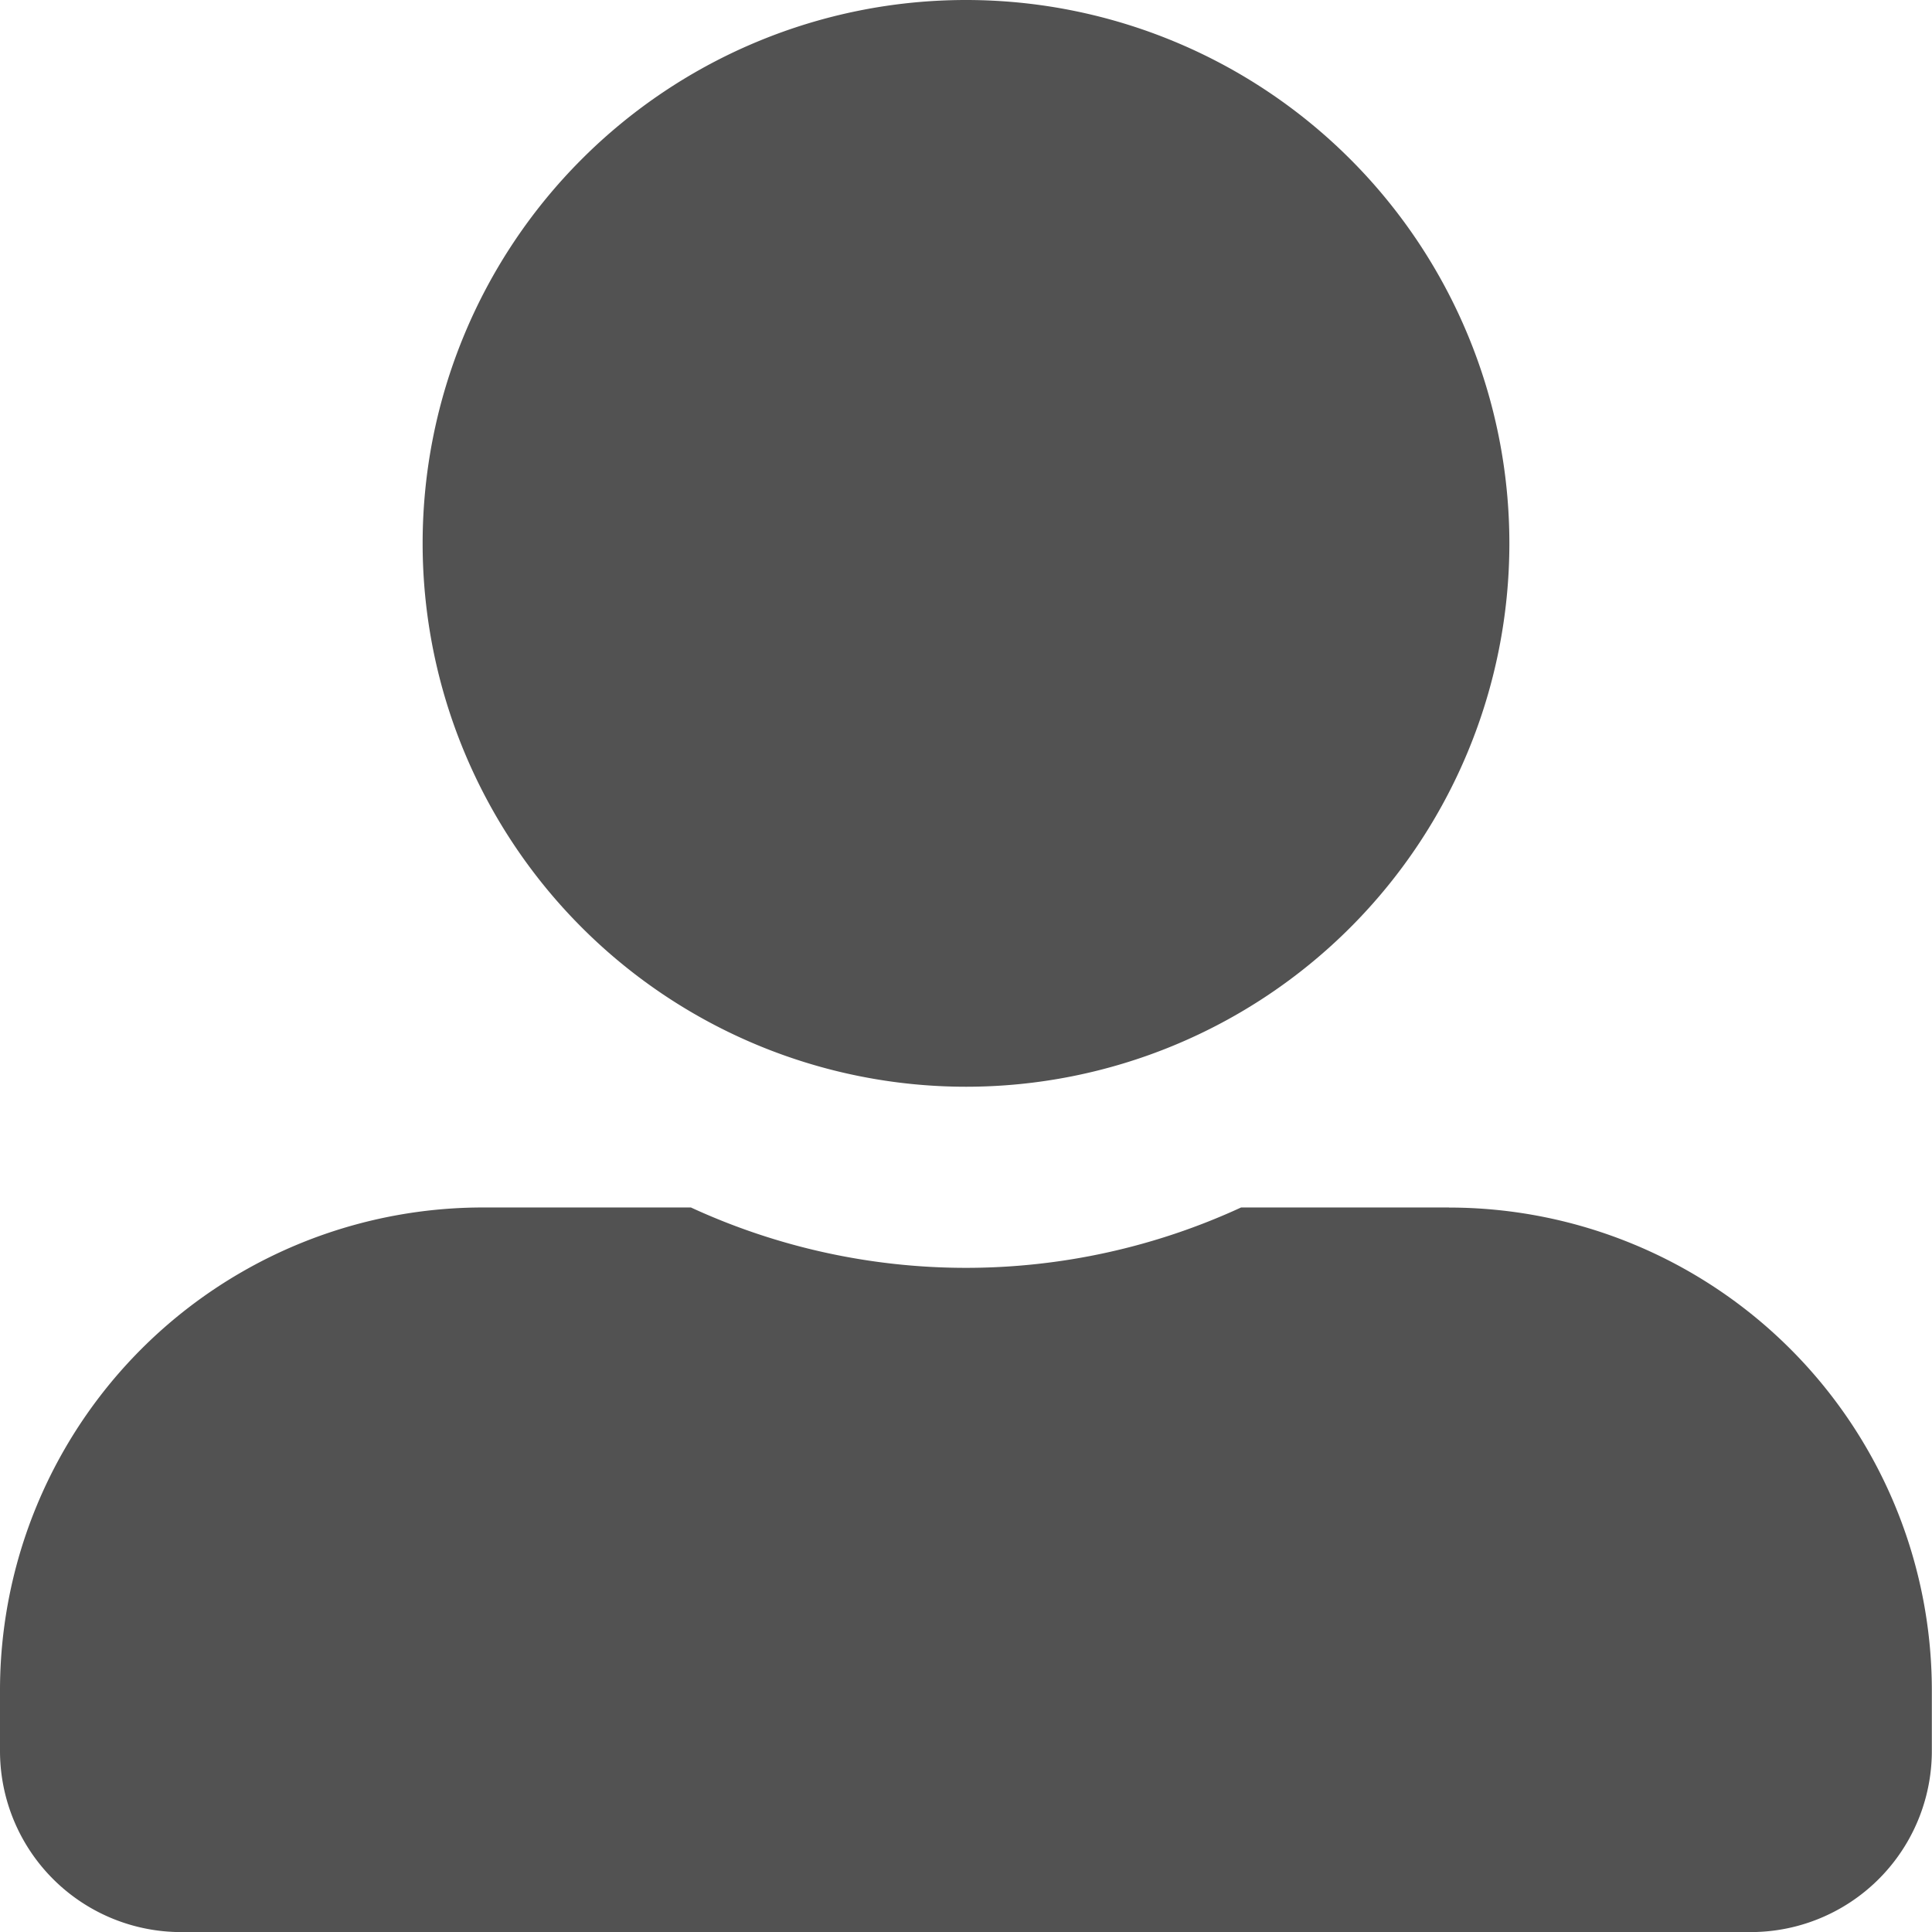 <svg xmlns="http://www.w3.org/2000/svg" width="23.634" height="23.634" viewBox="0 0 23.634 23.634"><path d="M11.817,13.294A6.647,6.647,0,1,0,5.17,6.647,6.649,6.649,0,0,0,11.817,13.294Zm5.909,1.477H15.182a8.036,8.036,0,0,1-6.73,0H5.909A5.908,5.908,0,0,0,0,20.68v.739a2.216,2.216,0,0,0,2.216,2.216h19.2a2.216,2.216,0,0,0,2.216-2.216V20.68A5.908,5.908,0,0,0,17.726,14.772Z" fill="#525252"/></svg>
